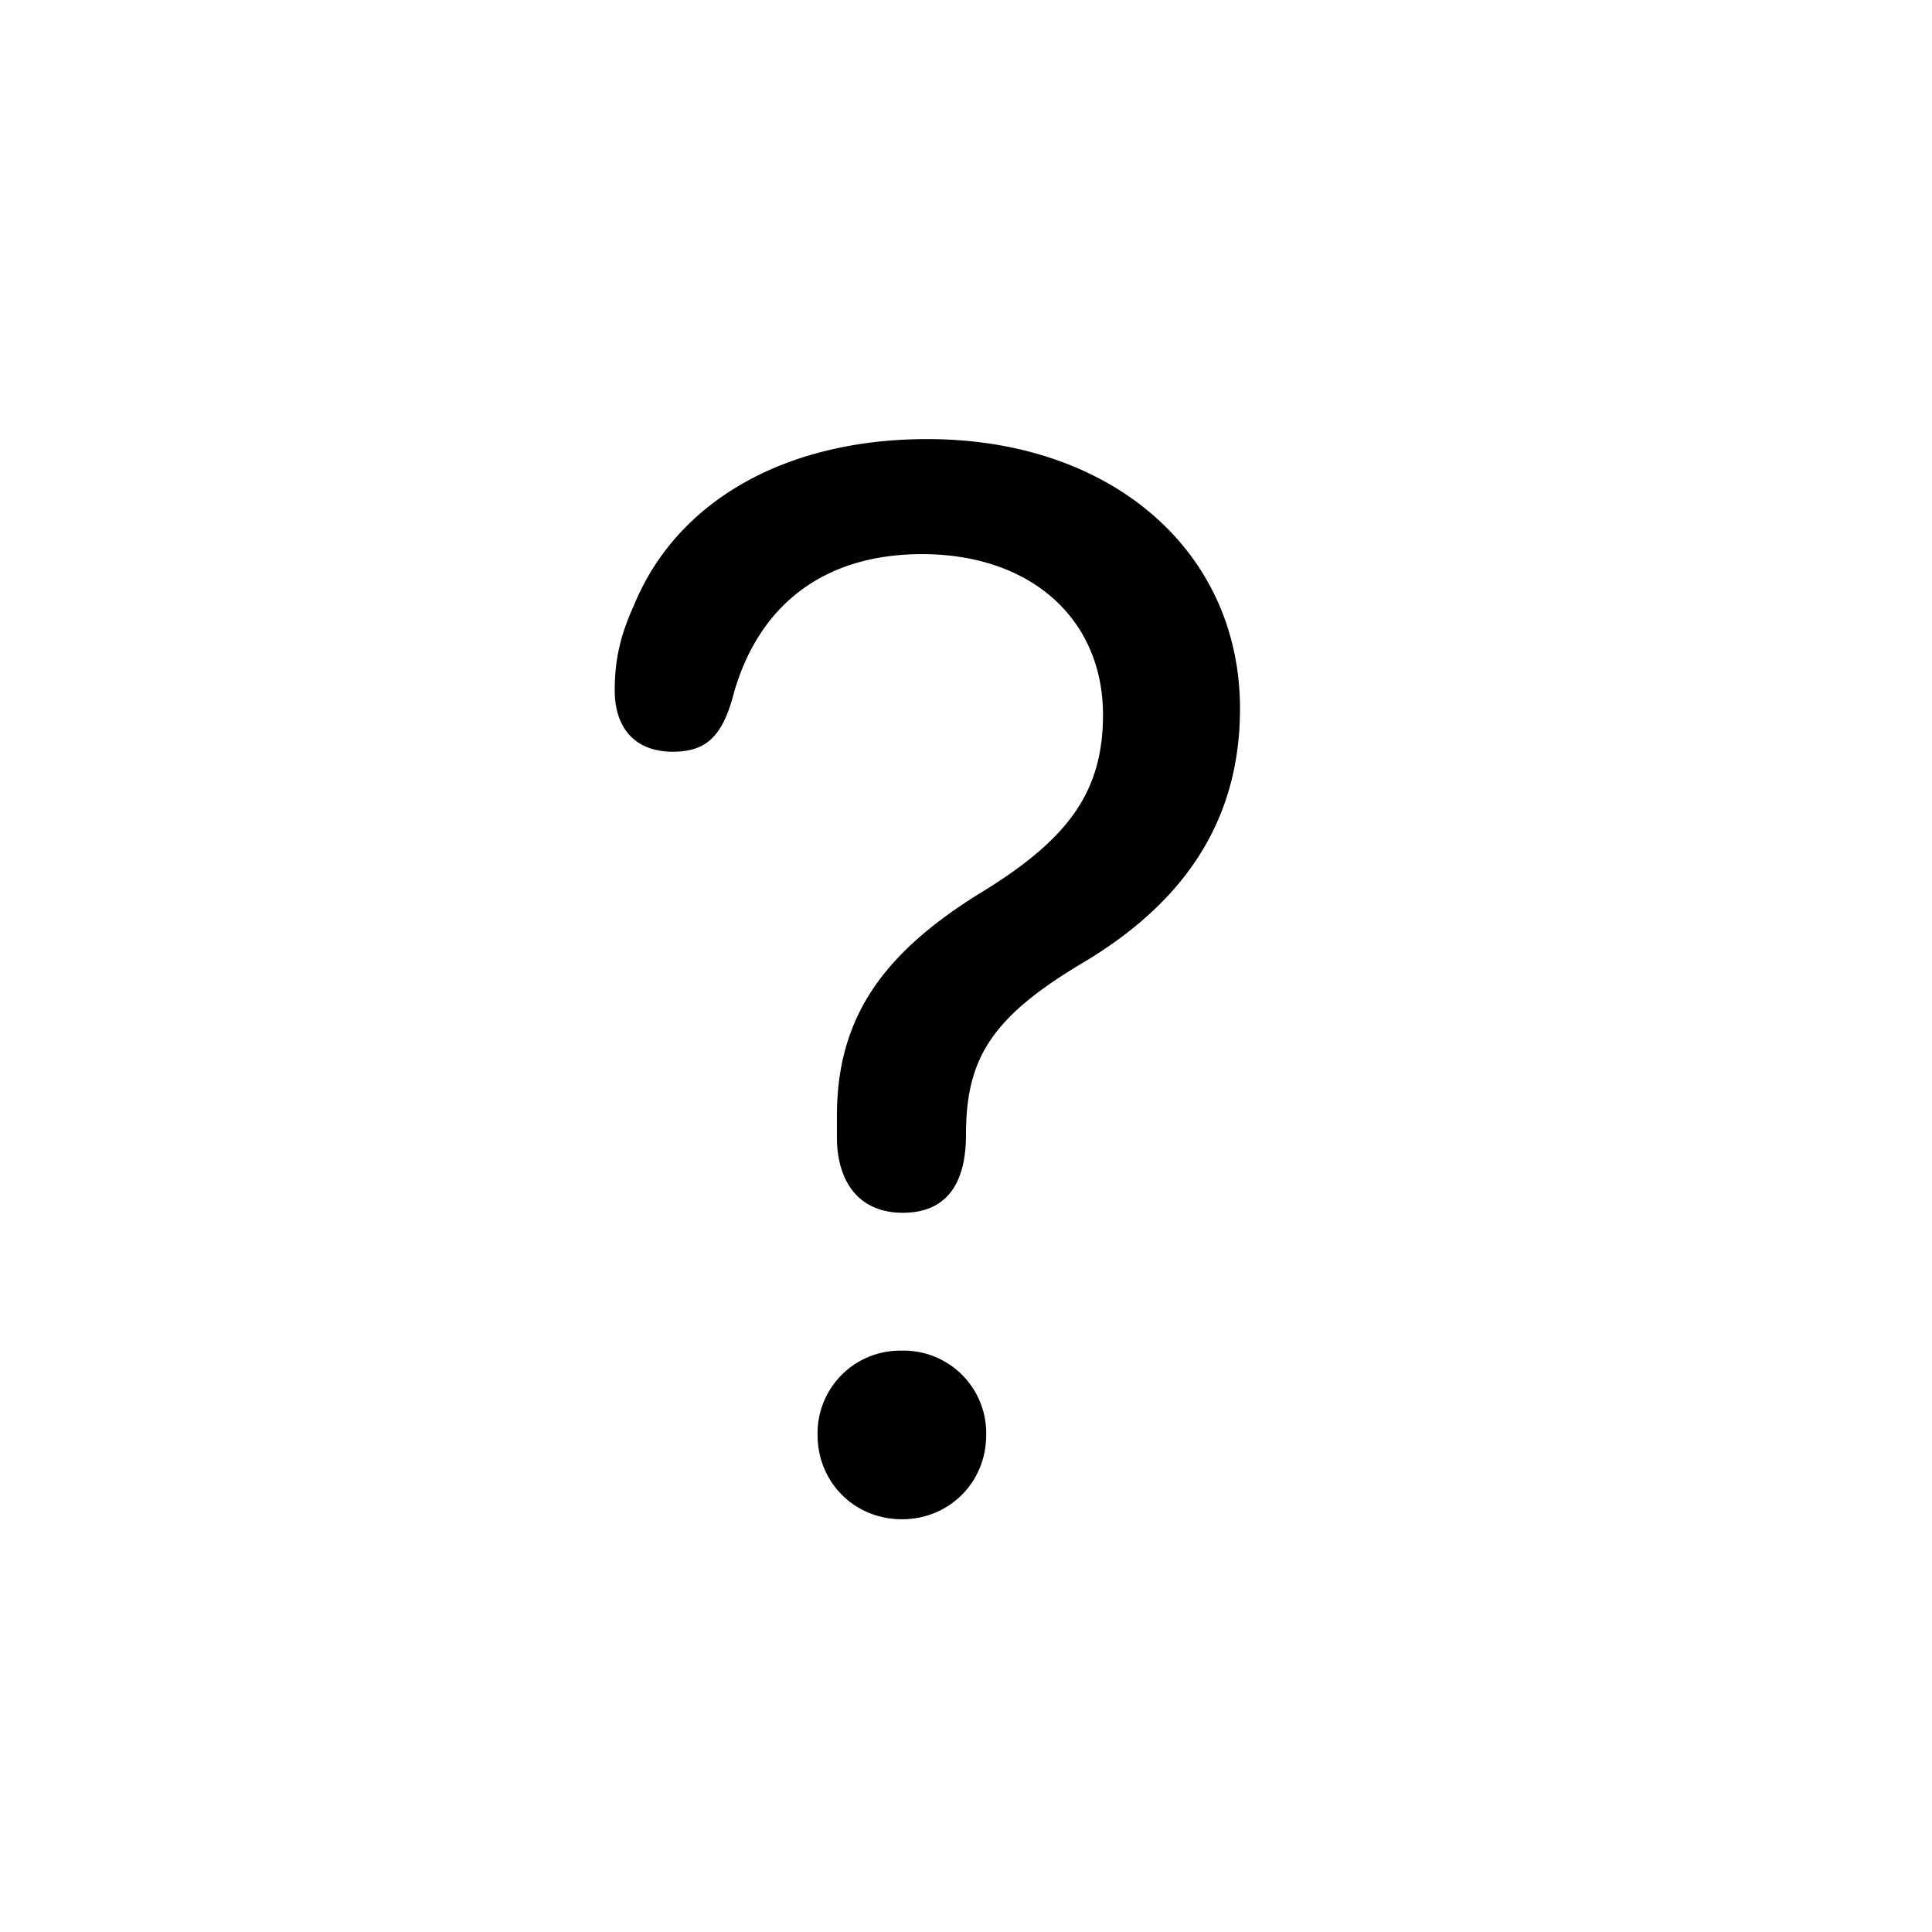 <svg class='icon' xmlns='http://www.w3.org/2000/svg' width='22' height='22' fill='none' viewBox='0 0 22 22'><path fill='black' d='M10.28 13.81c.52 0 .72-.36.72-.89 0-.88.3-1.35 1.37-1.98 1.07-.65 1.75-1.55 1.75-2.87 0-1.8-1.47-3.07-3.56-3.07-1.61 0-2.85.7-3.34 1.89-.15.33-.22.61-.22.97 0 .44.24.7.66.7.38 0 .57-.17.7-.68.29-1 1.03-1.57 2.14-1.57 1.24 0 2.06.74 2.06 1.83 0 .86-.38 1.4-1.35 2-1.15.7-1.68 1.44-1.68 2.57v.24c0 .48.23.86.75.86Zm-.01 3.49c.54 0 .96-.42.96-.96a.94.94 0 0 0-.96-.96.94.94 0 0 0-.96.96c0 .54.42.96.96.96Z'></path></svg>